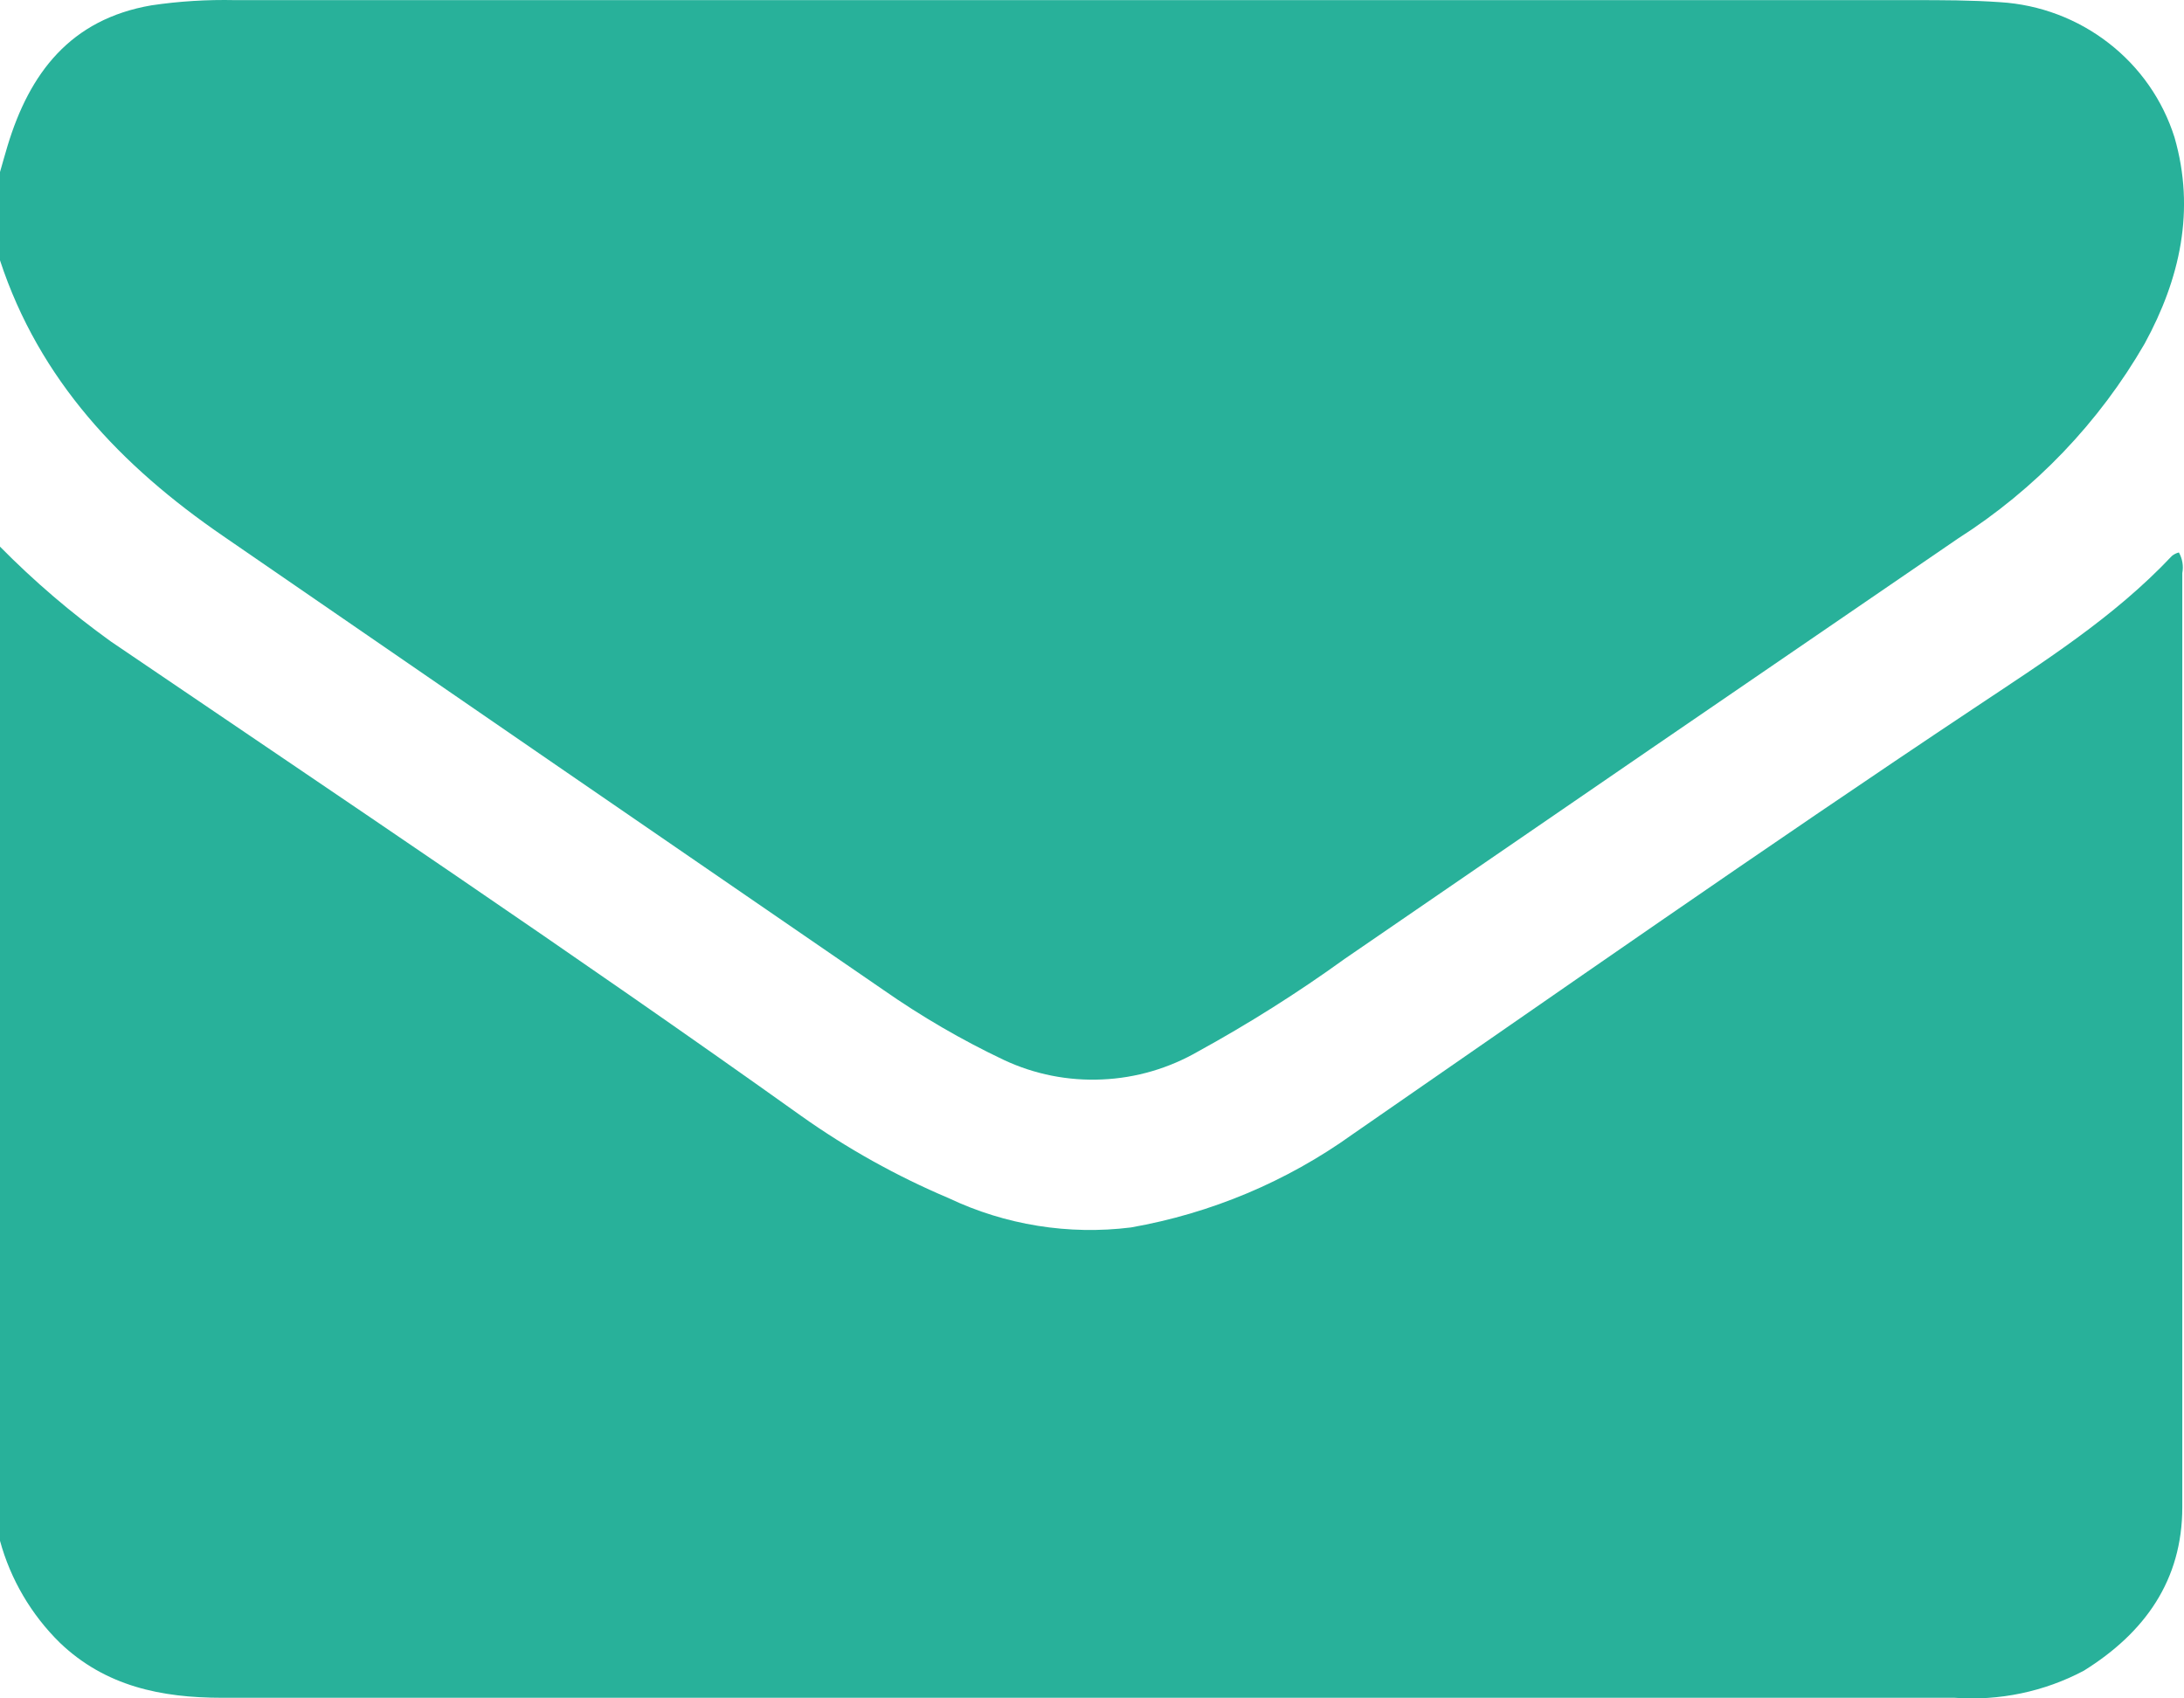<svg width="18" height="14" viewBox="0 0 18 14" fill="none" xmlns="http://www.w3.org/2000/svg">
<path d="M0 12.701V4.506C0.282 4.792 0.587 5.053 0.914 5.288C2.809 6.575 4.726 7.859 6.601 9.197C6.981 9.467 7.39 9.695 7.82 9.877C8.286 10.098 8.808 10.182 9.321 10.118C9.98 10.002 10.604 9.74 11.145 9.352C12.844 8.177 14.537 6.991 16.257 5.846C16.834 5.461 17.422 5.091 17.9 4.583C17.917 4.569 17.937 4.559 17.958 4.554C17.987 4.606 17.997 4.666 17.986 4.724C17.986 7.29 17.986 9.856 17.986 12.423C17.986 13.026 17.677 13.459 17.174 13.772C16.848 13.945 16.478 14.022 16.109 13.995H1.83C1.331 13.995 0.869 13.901 0.493 13.541C0.257 13.309 0.087 13.019 0 12.701Z" fill="#28B19A"/>
<path d="M0 2.146V1.418C0.021 1.347 0.04 1.274 0.062 1.203C0.243 0.604 0.579 0.159 1.248 0.044C1.476 0.01 1.707 -0.004 1.937 0.001H15.766C16.006 0.001 16.245 0.001 16.485 0.018C16.811 0.038 17.123 0.156 17.379 0.355C17.636 0.554 17.825 0.825 17.922 1.133C18.095 1.733 17.967 2.299 17.676 2.832C17.301 3.482 16.773 4.034 16.136 4.44C14.45 5.593 12.764 6.749 11.081 7.905C10.695 8.184 10.292 8.438 9.875 8.667C9.634 8.806 9.363 8.886 9.084 8.898C8.805 8.911 8.527 8.856 8.275 8.738C7.927 8.573 7.594 8.379 7.279 8.159C5.463 6.912 3.651 5.666 1.841 4.42C0.998 3.842 0.324 3.133 0 2.146Z" fill="#28B19A"/>
</svg>
